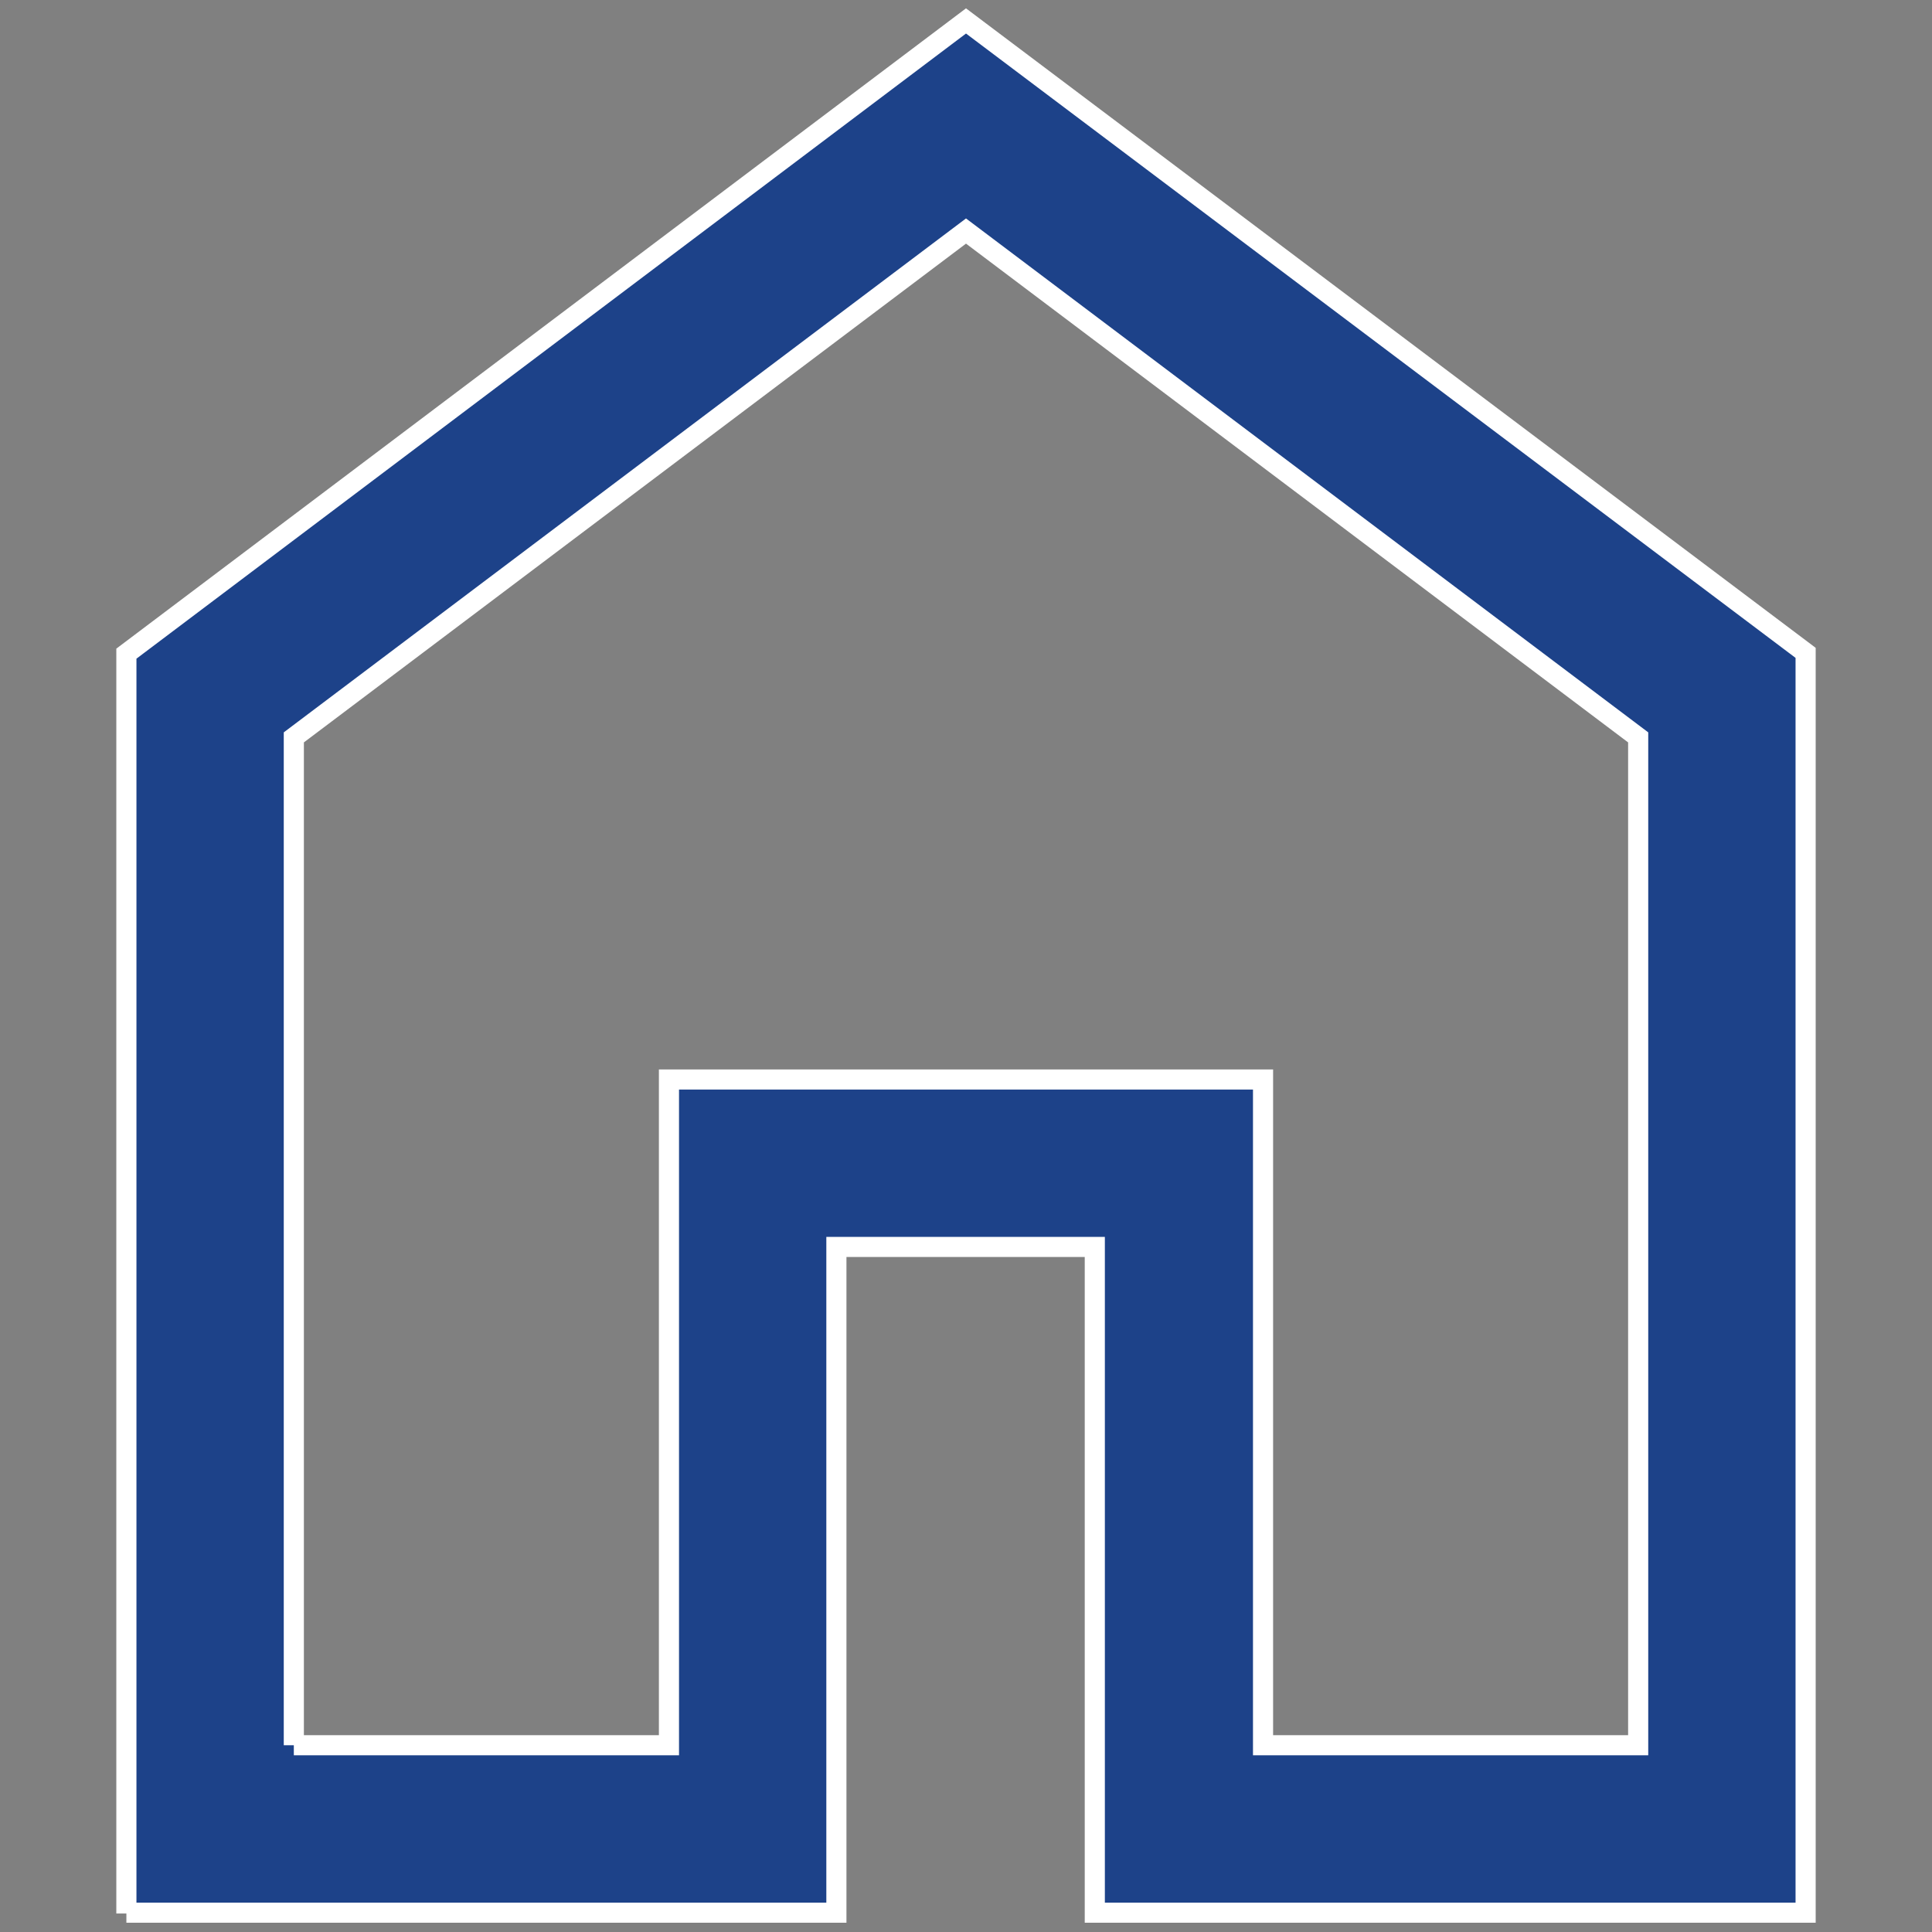 <?xml version="1.0" encoding="UTF-8"?>
<svg id="Layer_10" xmlns="http://www.w3.org/2000/svg" viewBox="0 0 24 24">
  <rect x="0" y="0" width="24" height="24" fill="#808080" stroke="none"/>
  <defs>
    <style>
      .cls-1 {
        fill: #1d4289;
        stroke: #fff;
        stroke-miterlimit: 10;
        stroke-width: .25px;
      }
    </style>
  </defs>
  <path class="cls-1" d="M3.65,21.68h4.66v-8.27h7.38v8.27h4.66v-12.52L12,2.87,3.65,9.16v12.52ZM1.57,23.77v-15.65L12,.26l10.43,7.85v15.65h-8.83v-8.27h-3.21v8.27H1.57Z"/>
</svg>